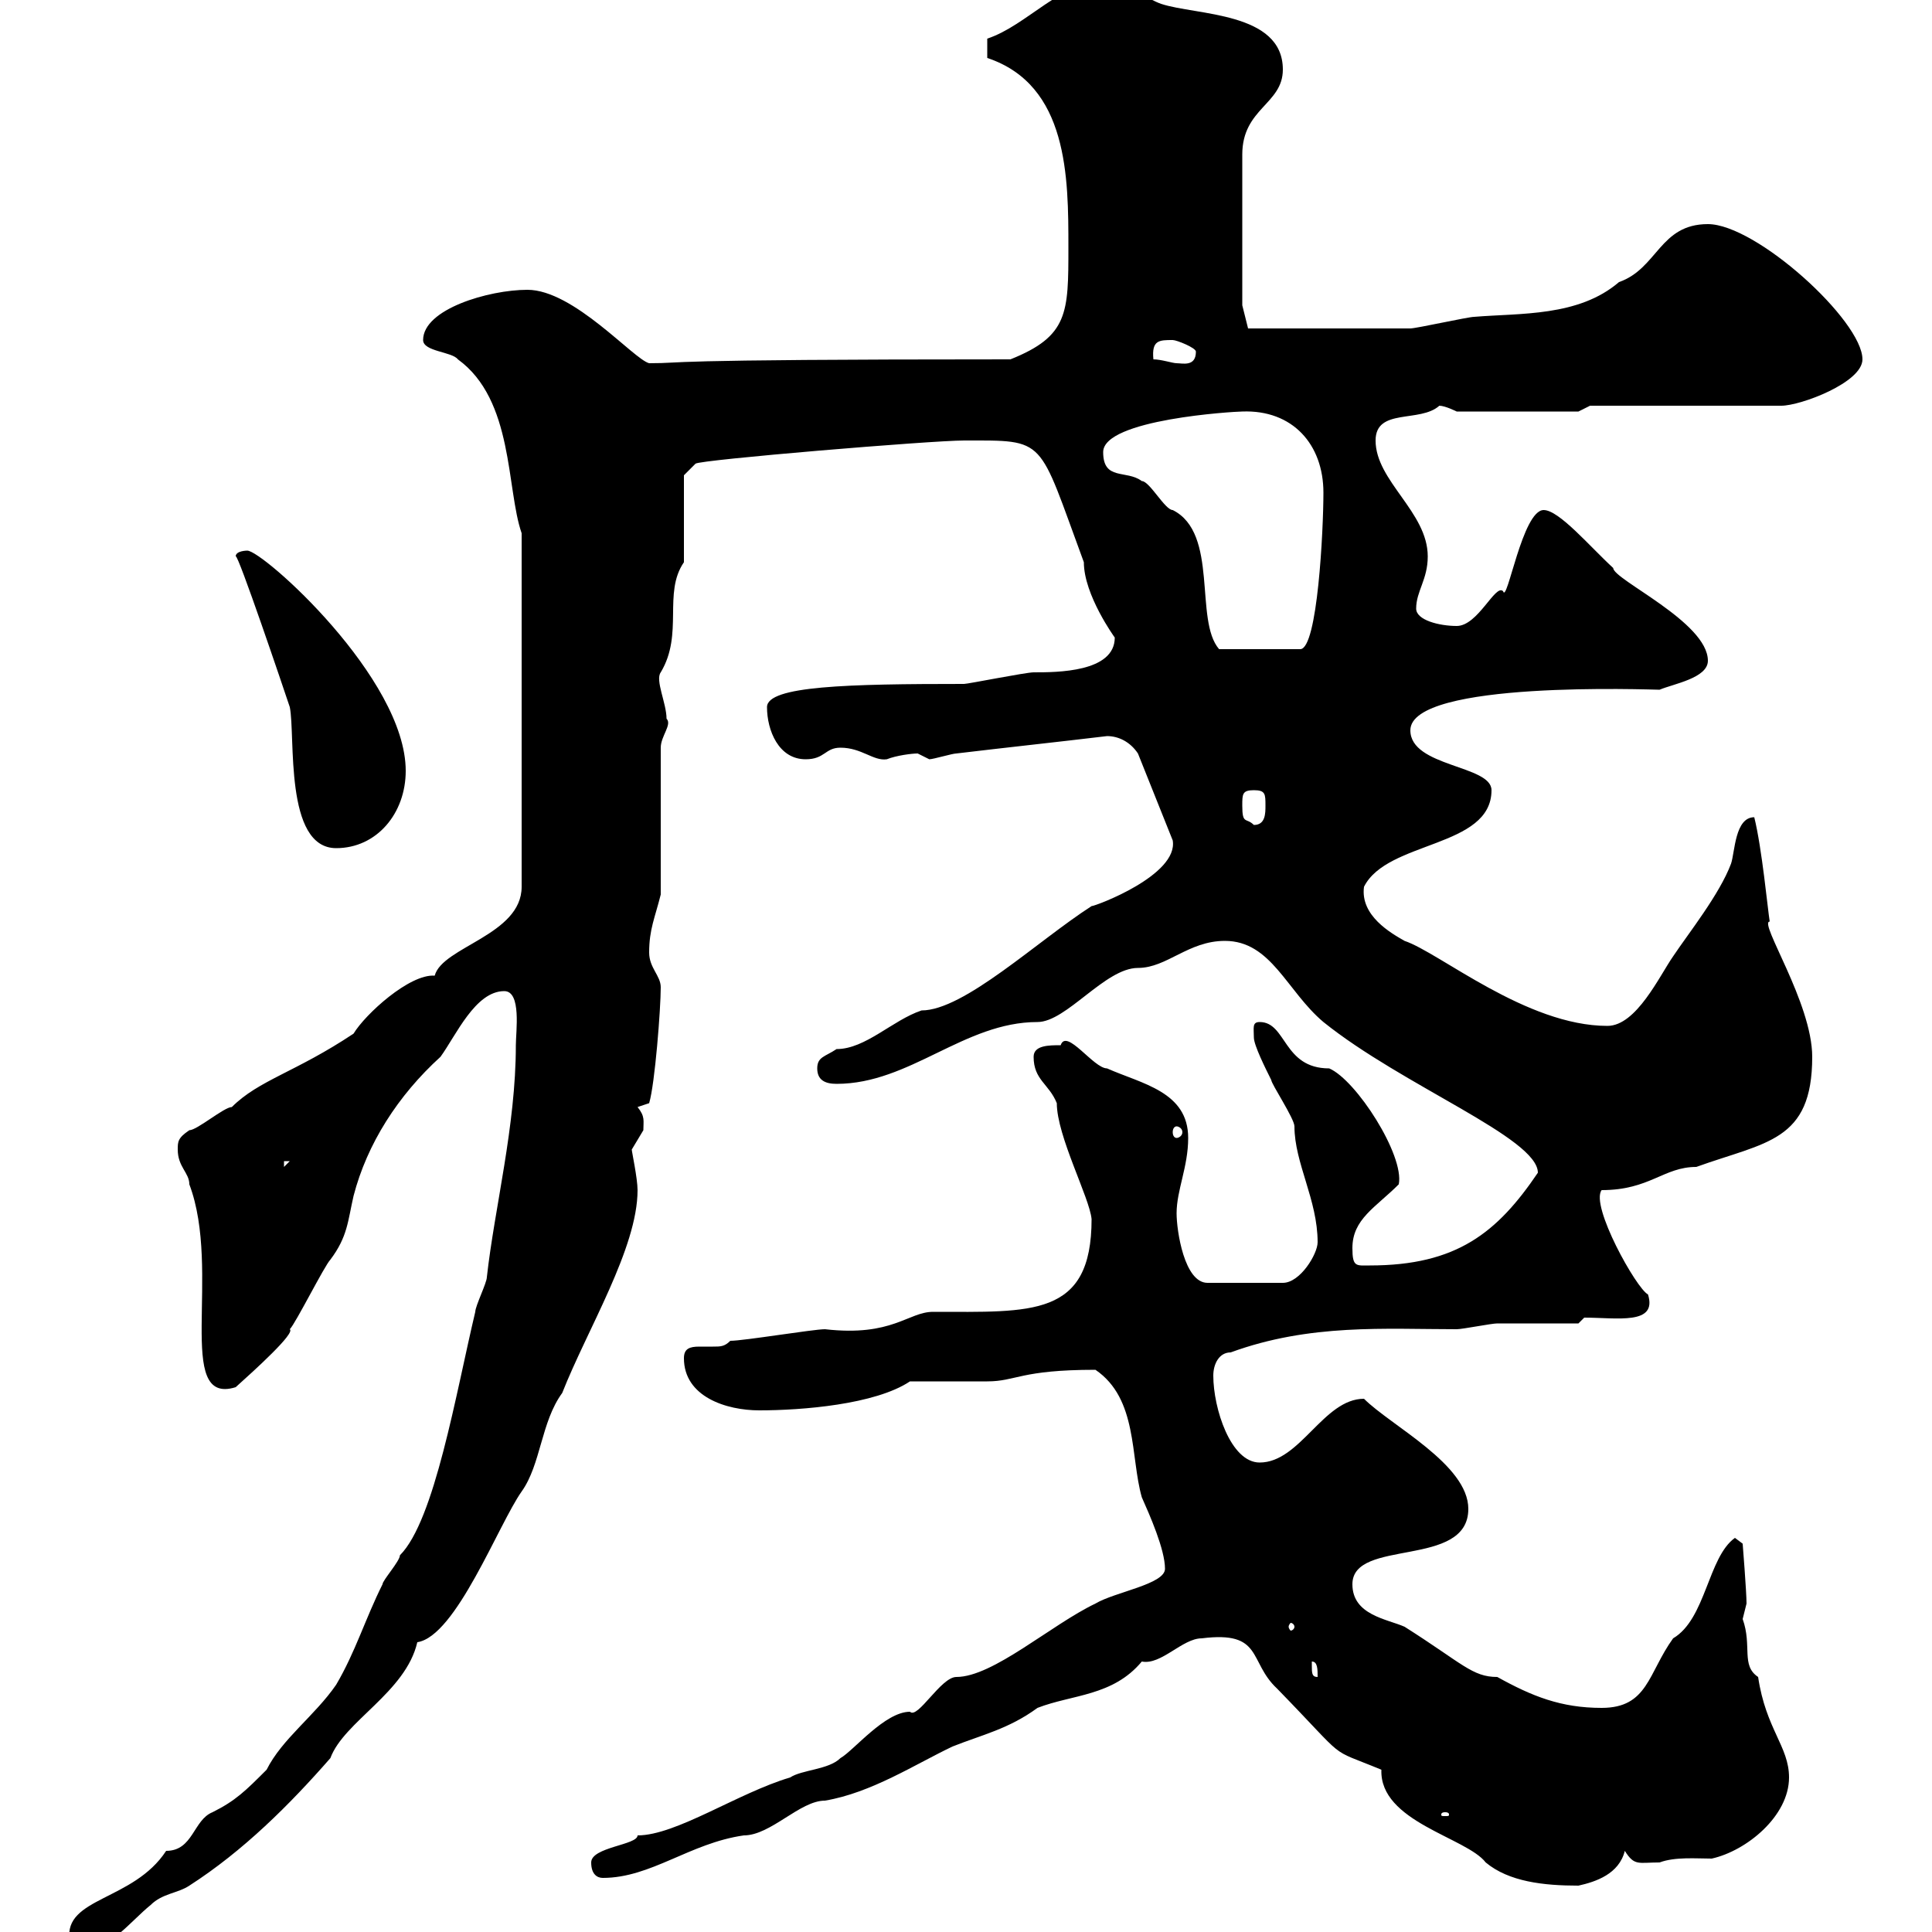 <svg xmlns="http://www.w3.org/2000/svg" xmlns:xlink="http://www.w3.org/1999/xlink" width="300" height="300"><path d="M10.80 301.20C10.80 303 11.40 303 12.60 303C16.80 303 20.40 298.20 23.40 295.80C25.20 294 27.60 294 29.40 292.80C37.80 287.40 45 280.20 51.30 273C53.40 267.30 63 262.80 64.80 255C70.80 254.10 77.40 236.70 81 231.60C84 227.40 84 220.80 87.30 216.30C91.20 206.40 99 193.80 99 184.80C99 183 98.10 178.80 98.10 178.50C98.10 178.50 99.90 175.50 99.90 175.50C99.90 174 100.20 173.40 99 171.90L100.80 171.30C101.70 168.30 102.60 156.60 102.60 153.30C102.60 151.50 100.80 150.30 100.80 147.90C100.80 144.30 101.70 142.50 102.60 138.90L102.60 116.10C102.60 114.30 104.40 112.50 103.50 111.60C103.50 109.20 101.70 105.60 102.60 104.40C106.20 98.40 102.90 92.10 106.20 87.30L106.20 73.80L108 72C108.60 71.40 144.60 68.40 149.70 68.40C162.60 68.40 161.10 67.80 168.30 87.30C168.30 92.40 173.10 99 173.10 99C173.10 104.40 164.10 104.40 160.50 104.40C159.30 104.40 150.30 106.20 149.70 106.20C131.70 106.20 119.10 106.50 119.10 109.80C119.10 113.40 120.90 117.90 125.10 117.90C128.10 117.90 128.10 116.10 130.50 116.10C133.80 116.10 135.60 118.20 137.70 117.90C139.20 117.30 141.60 117 142.50 117C142.50 117 144.30 117.90 144.30 117.90C144.90 117.90 147.90 117 148.50 117C156 116.10 164.40 115.20 171.90 114.30C173.70 114.30 175.50 115.20 176.70 117L182.10 130.50C183 135.90 170.10 140.70 169.50 140.70C161.10 146.10 149.70 156.90 143.10 156.90C138.60 158.40 134.40 162.90 129.90 162.90C128.10 164.10 126.90 164.10 126.90 165.90C126.90 167.70 128.10 168.30 129.90 168.30C141.30 168.30 149.70 158.70 161.10 158.70C165.60 158.70 171.60 150.30 176.70 150.30C181.20 150.30 184.50 146.10 190.20 146.10C197.40 146.10 199.80 153.90 205.50 158.70C217.80 168.60 238.80 176.70 238.80 182.10C232.50 191.40 226.20 196.50 212.70 196.50C210.60 196.50 210 196.80 210 193.80C210 189.30 213.60 187.50 217.20 183.90C218.10 179.40 210.60 167.70 206.40 165.90C199.20 165.90 199.80 158.70 195.60 158.70C194.40 158.70 194.70 159.60 194.70 161.10C194.70 162.30 196.50 165.90 197.40 167.70C197.40 168.30 201 173.70 201 174.90C201 180.60 204.60 186.30 204.60 192.90C204.60 194.70 201.90 199.20 199.20 199.20L187.50 199.20C183.90 199.20 182.70 191.10 182.70 188.40C182.70 184.80 184.50 181.20 184.50 176.70C184.50 169.50 177.30 168.30 171.90 165.90C169.80 165.90 165.60 159.60 164.70 162.30C162.90 162.30 160.50 162.30 160.50 164.10C160.50 167.70 162.90 168.30 164.10 171.30C164.10 176.40 169.20 186 169.50 189.30C169.50 204.60 160.20 203.70 144.90 203.70C141 203.70 138.60 207.60 128.10 206.40C126.30 206.40 115.50 208.20 113.40 208.20C112.50 209.10 111.90 209.10 110.70 209.10C110.10 209.10 109.20 209.10 108.60 209.10C107.10 209.10 106.20 209.40 106.20 210.90C106.20 216.90 112.80 219 117.90 219C124.50 219 135.90 218.10 141.30 214.50C143.10 214.50 151.50 214.50 153.30 214.50C157.80 214.50 158.40 212.70 170.10 212.70C176.70 217.20 175.50 226.20 177.30 232.50C178.50 235.20 180.90 240.60 180.90 243.60C180.90 246 173.10 247.20 170.10 249C163.20 252.30 154.20 260.40 148.50 260.40C146.10 260.40 142.50 267 141.30 265.80C137.40 265.80 132.60 271.80 130.50 273C128.70 274.80 124.50 274.80 122.70 276C114.60 278.40 105 285 99 285C99 286.50 91.80 286.80 91.80 289.20C91.80 291 92.70 291.60 93.60 291.60C101.10 291.60 107.10 286.20 115.50 285C119.70 285 124.20 279.60 128.10 279.60C135.30 278.40 142.20 273.90 147.90 271.20C152.40 269.40 156.60 268.50 161.10 265.20C166.50 263.10 172.80 263.40 177.30 258C180.30 258.60 183.60 254.40 186.60 254.40C196.20 253.20 193.80 258 198.30 262.20C209.70 273.90 205.80 271.20 214.50 274.80C214.20 282.90 227.70 285.30 230.70 289.20C234.30 292.20 239.70 292.80 245.10 292.80C247.80 292.20 251.40 291 252.30 287.40C253.80 289.80 254.40 289.20 257.70 289.20C260.10 288.30 263.40 288.60 265.80 288.60C271.20 287.40 277.80 282 277.80 276C277.80 271.20 274.20 268.50 273 260.40C270.30 258.60 272.10 255.60 270.60 251.40C270.60 251.40 271.20 249 271.20 249C271.20 247.20 270.60 239.70 270.60 239.70L269.40 238.80C265.20 241.80 264.90 251.40 259.80 254.40C255.90 259.80 255.90 265.20 248.70 265.20C242.40 265.20 237.90 263.40 232.50 260.40C228.60 260.40 227.10 258.30 218.10 252.60C215.40 251.40 210 250.80 210 246C210 238.80 228 243.60 228 234.30C228 227.40 216 221.40 211.80 217.20C205.50 217.20 201.90 227.10 195.60 227.10C191.10 227.10 188.40 218.70 188.40 213.60C188.40 211.80 189.30 210 191.10 210C203.40 205.50 215.10 206.40 226.20 206.40C227.10 206.40 231.60 205.50 232.50 205.50C234.30 205.50 243.30 205.50 245.10 205.50L246 204.60C251.10 204.60 257.40 205.80 255.90 201C254.10 200.10 246.90 187.20 248.70 184.80C256.20 184.80 258.30 181.20 263.40 181.20C274.20 177.30 281.40 177.30 281.40 164.10C281.40 155.70 273 143.10 274.80 143.10C274.50 141.30 273.60 131.70 272.40 126.90C269.40 126.90 269.40 132.30 268.80 134.10C267 138.90 262.20 144.90 259.80 148.50C257.70 151.50 254.10 159.30 249.60 159.30C237 159.30 223.50 147.90 218.10 146.10C216 144.90 211.20 142.20 211.80 137.70C215.40 130.50 231.60 131.70 231.60 122.70C231.60 118.80 219 119.10 219 113.40C219 105.60 256.50 107.10 257.70 107.10C259.80 106.20 265.20 105.30 265.20 102.60C265.20 96.60 250.50 90 250.50 88.20C246.90 84.90 242.10 79.20 239.70 79.20C236.40 79.20 234 93.90 233.40 91.80C232.20 90.60 229.50 97.20 226.20 97.20C223.50 97.20 219.90 96.30 219.90 94.50C219.90 91.80 221.70 90 221.70 86.40C221.70 79.50 213.60 74.70 213.60 68.40C213.60 63.30 220.50 65.70 223.50 63C224.40 63 226.20 63.90 226.20 63.90L245.10 63.90L246.90 63L276.60 63C279.60 63 289.20 59.40 289.20 55.80C289.20 49.80 272.70 34.80 265.20 34.80C257.70 34.80 257.40 41.70 251.40 43.80C245.10 49.20 236.10 48.60 228.90 49.20C228 49.20 219.90 51 219 51C212.70 51 197.10 51 193.80 51L192.90 47.40L192.90 24C192.90 16.80 199.20 16.20 199.20 10.80C199.20 1.80 185.70 2.40 180.30 0.60C178.50 0 173.70-3 171.90-3C164.70-3 159.60 3.90 153.30 6L153.30 9C165.90 13.20 165.90 27.60 165.90 38.40C165.90 48.60 165.90 52.20 156.90 55.80C99.90 55.80 107.10 56.40 100.80 56.40C98.40 55.80 89.10 45 81.90 45C75.90 45 65.70 48 65.70 52.80C65.70 54.60 70.20 54.60 71.10 55.80C79.80 62.10 78.60 75.90 81 82.80L81 137.70C81 145.20 68.70 147 67.50 151.50C63.60 151.20 56.70 157.50 54.90 160.50C45.90 166.50 40.20 167.70 36 171.90C34.80 171.90 30.60 175.50 29.40 175.50C27.60 176.70 27.60 177.30 27.60 178.50C27.60 181.20 29.40 182.10 29.40 183.90C34.50 197.40 27 218.40 36.60 215.40C39.60 212.70 45.90 207 45 206.40C45.90 205.50 50.40 196.50 51.30 195.60C54 192 54 189.60 54.90 185.70C57 177.60 61.80 170.10 68.40 164.10C70.80 160.80 73.80 153.90 78.30 153.90C81 153.90 80.10 160.20 80.10 162.30C80.10 174.90 76.80 187.50 75.60 198.30C75.60 199.20 73.80 202.80 73.80 203.70C70.80 216.30 67.50 236.10 62.10 241.50C62.10 242.40 59.40 245.40 59.40 246C56.70 251.40 55.20 256.50 52.20 261.60C48.90 266.40 43.80 270 41.40 274.80C38.10 278.10 36.60 279.60 33 281.40C30 282.60 30 287.40 25.80 287.40C20.70 295.20 9.90 294.60 10.80 301.20ZM224.40 281.40C225 281.40 225 281.70 225 281.70C225 282 225 282 224.40 282C223.80 282 223.80 282 223.80 281.70C223.80 281.70 223.80 281.40 224.40 281.40ZM203.70 258.60C203.70 258.60 203.70 258 203.70 258C204.60 258 204.60 259.20 204.60 260.40C203.70 260.40 203.70 259.80 203.70 258.60ZM201 252.60C201 252.90 200.70 253.20 200.40 253.20C200.40 253.20 200.10 252.90 200.10 252.60C200.10 252.30 200.40 252 200.40 252C200.70 252 201 252.30 201 252.60ZM44.10 180.30L45 180.30L44.10 181.20ZM182.70 174.90C183 174.90 183.60 175.20 183.60 175.80C183.60 176.40 183 176.70 182.70 176.70C182.40 176.70 182.10 176.40 182.10 175.80C182.10 175.20 182.40 174.90 182.70 174.90ZM36.60 86.40C36.90 85.80 44.10 107.10 45 109.80C45.90 114.30 44.10 131.70 52.20 131.70C58.50 131.70 63 126.30 63 119.70C63 105.30 40.80 85.50 38.40 85.50C38.40 85.50 36.60 85.50 36.60 86.40ZM192.90 125.10C192.90 123.30 192.90 122.70 194.70 122.70C196.50 122.70 196.50 123.30 196.50 125.10C196.50 126.30 196.50 128.10 194.70 128.10C193.50 126.90 192.90 128.10 192.90 125.10ZM171.30 70.20C171.30 65.10 191.70 63.90 192.90 63.90C200.70 63.60 205.50 69 205.50 76.50C205.50 82.20 204.60 100.80 201.90 100.80L189.30 100.80C185.40 96.30 189.30 82.80 182.10 79.20C180.90 79.20 178.50 74.70 177.30 74.70C174.90 72.90 171.30 74.70 171.30 70.20ZM179.10 55.80C178.80 52.80 180 52.80 182.10 52.80C182.70 52.80 185.70 54 185.70 54.60C185.70 57 183.60 56.40 182.70 56.40C182.10 56.40 180.30 55.80 179.10 55.80Z"/></svg>